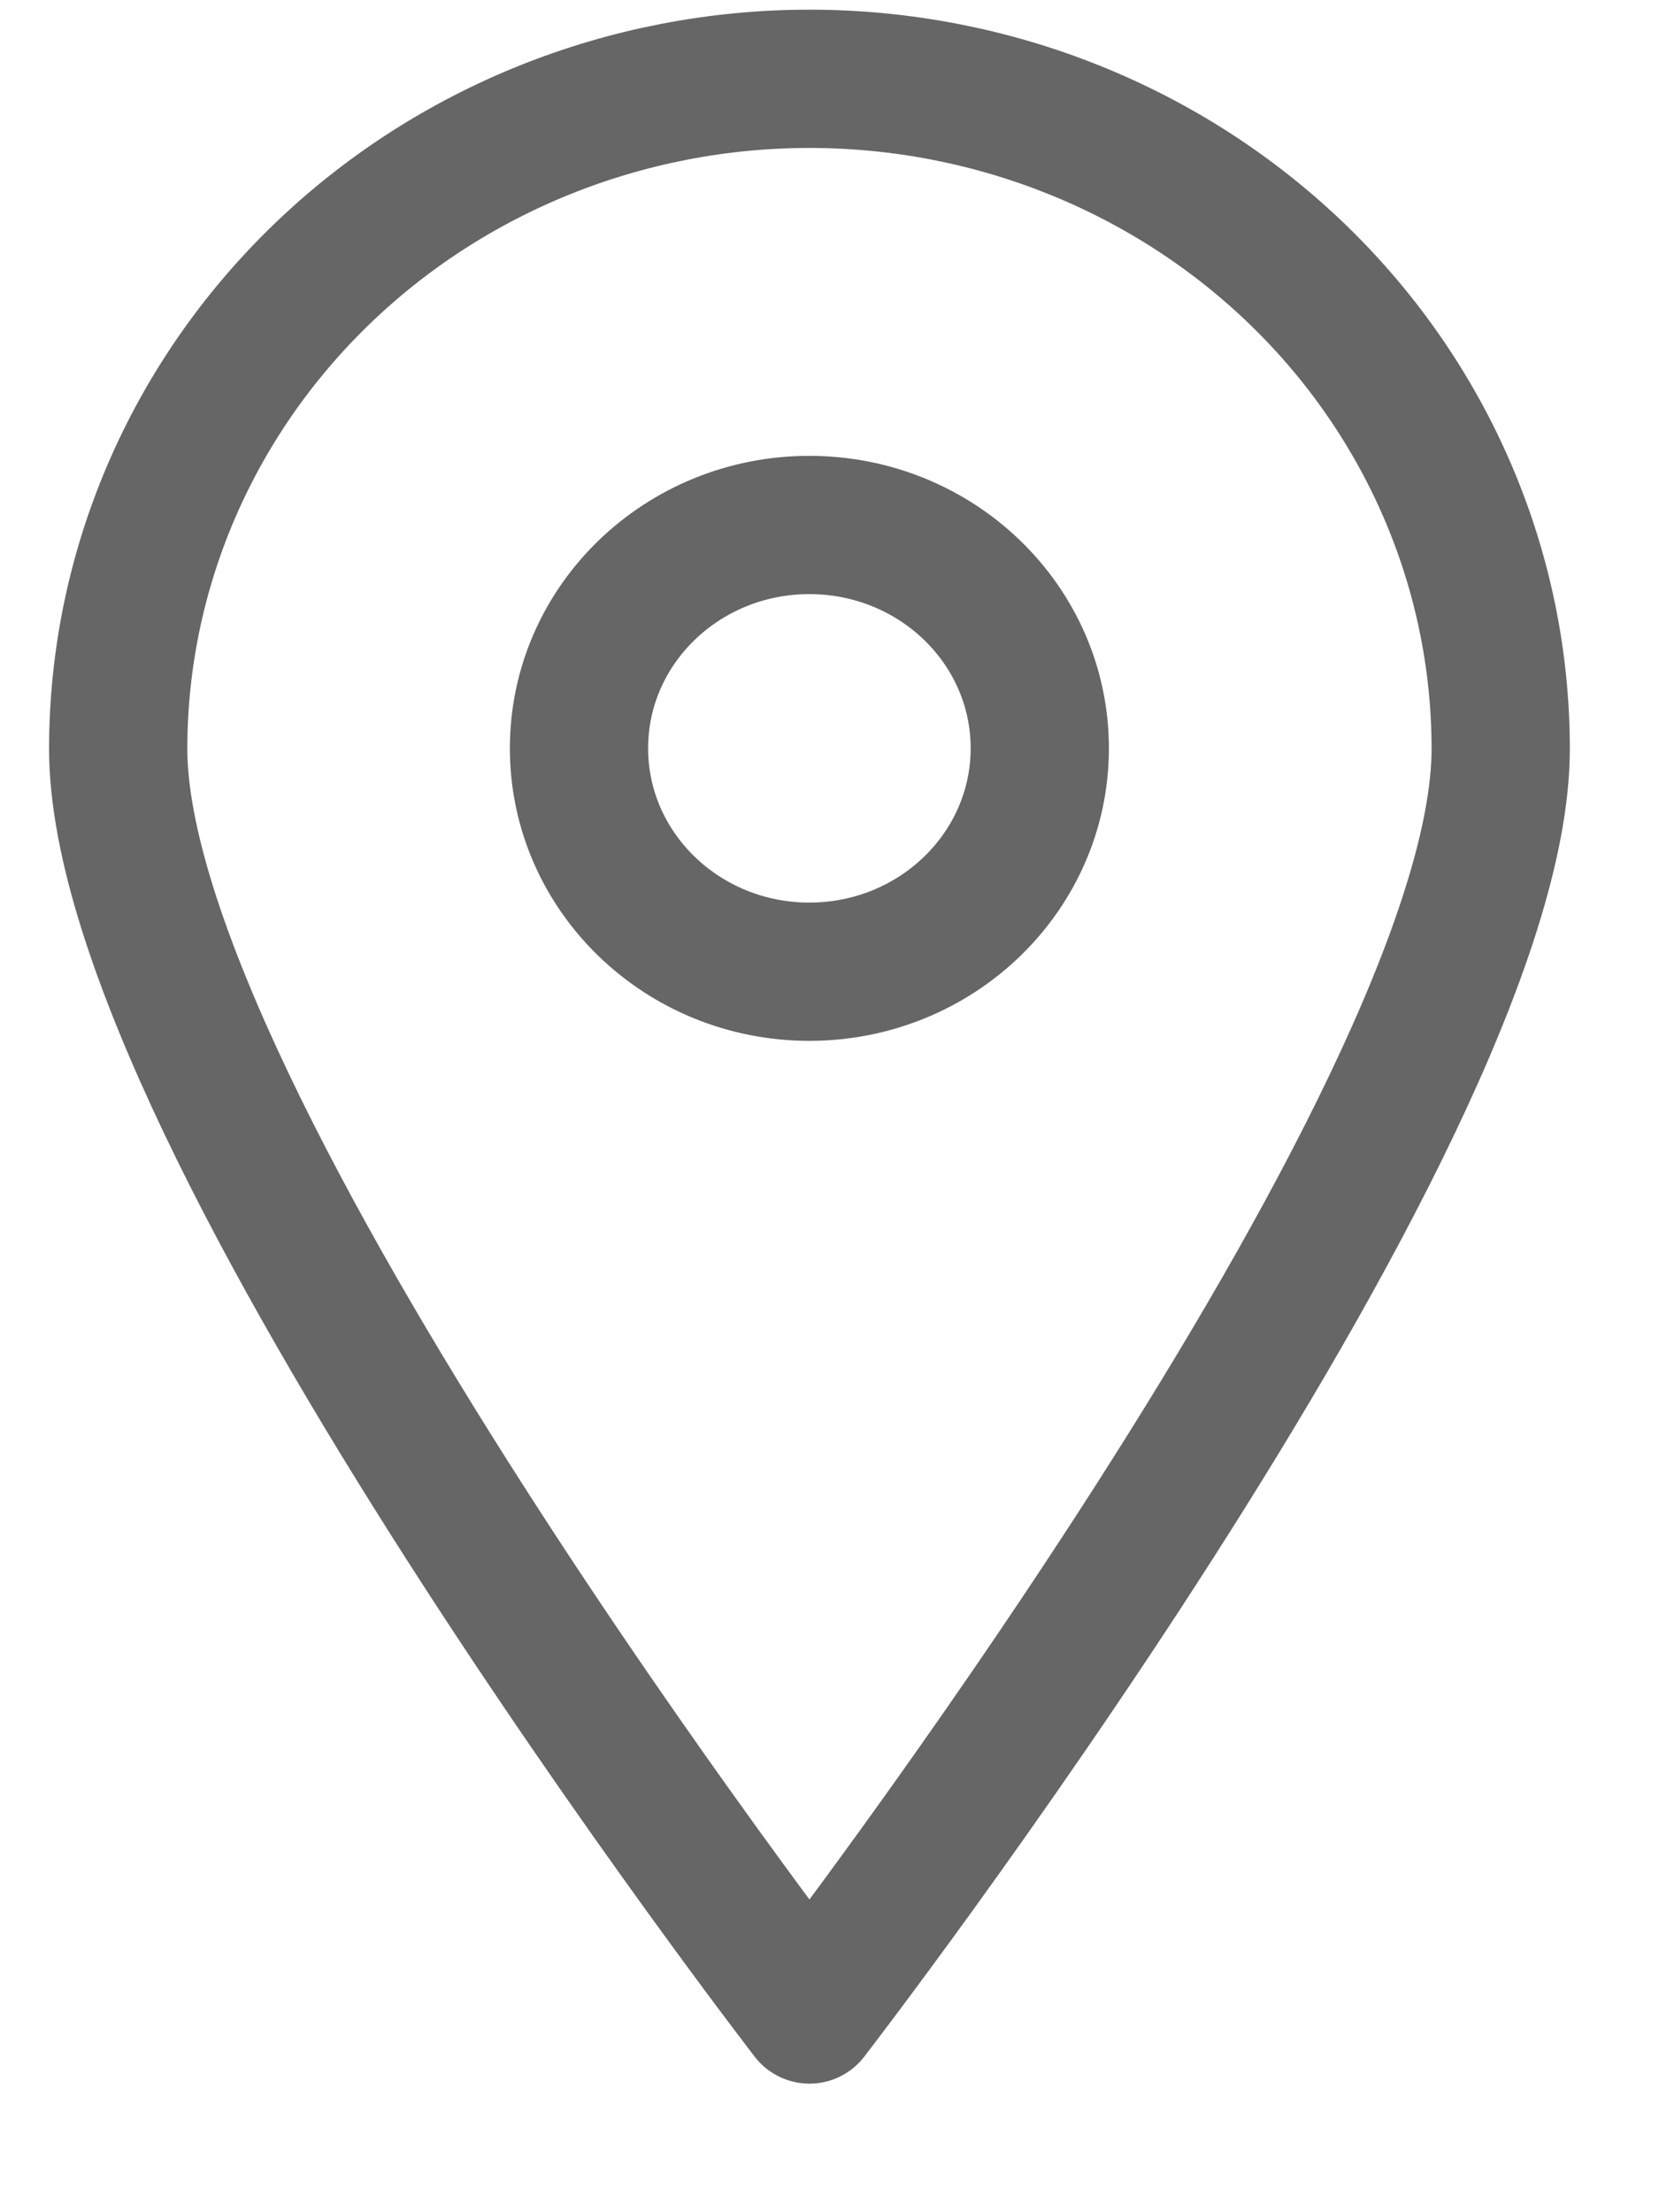 <svg width="12" height="16" viewBox="0 0 12 16" fill="none" xmlns="http://www.w3.org/2000/svg">
<path d="M10.855 5.416C10.855 8.098 5.855 14.57 5.855 14.57C5.855 14.57 0.855 8.098 0.855 5.416C0.855 4.131 1.382 2.899 2.32 1.99C3.258 1.081 4.529 0.57 5.855 0.57C7.182 0.57 8.453 1.081 9.391 1.99C10.329 2.899 10.855 4.131 10.855 5.416Z" stroke="#666666" stroke-linecap="round" stroke-linejoin="round"/>
<path d="M5.854 7.028C6.775 7.028 7.521 6.304 7.521 5.412C7.521 4.52 6.775 3.797 5.854 3.797C4.934 3.797 4.188 4.52 4.188 5.412C4.188 6.304 4.934 7.028 5.854 7.028Z" stroke="#666666" stroke-linecap="round" stroke-linejoin="round"/>
</svg>
